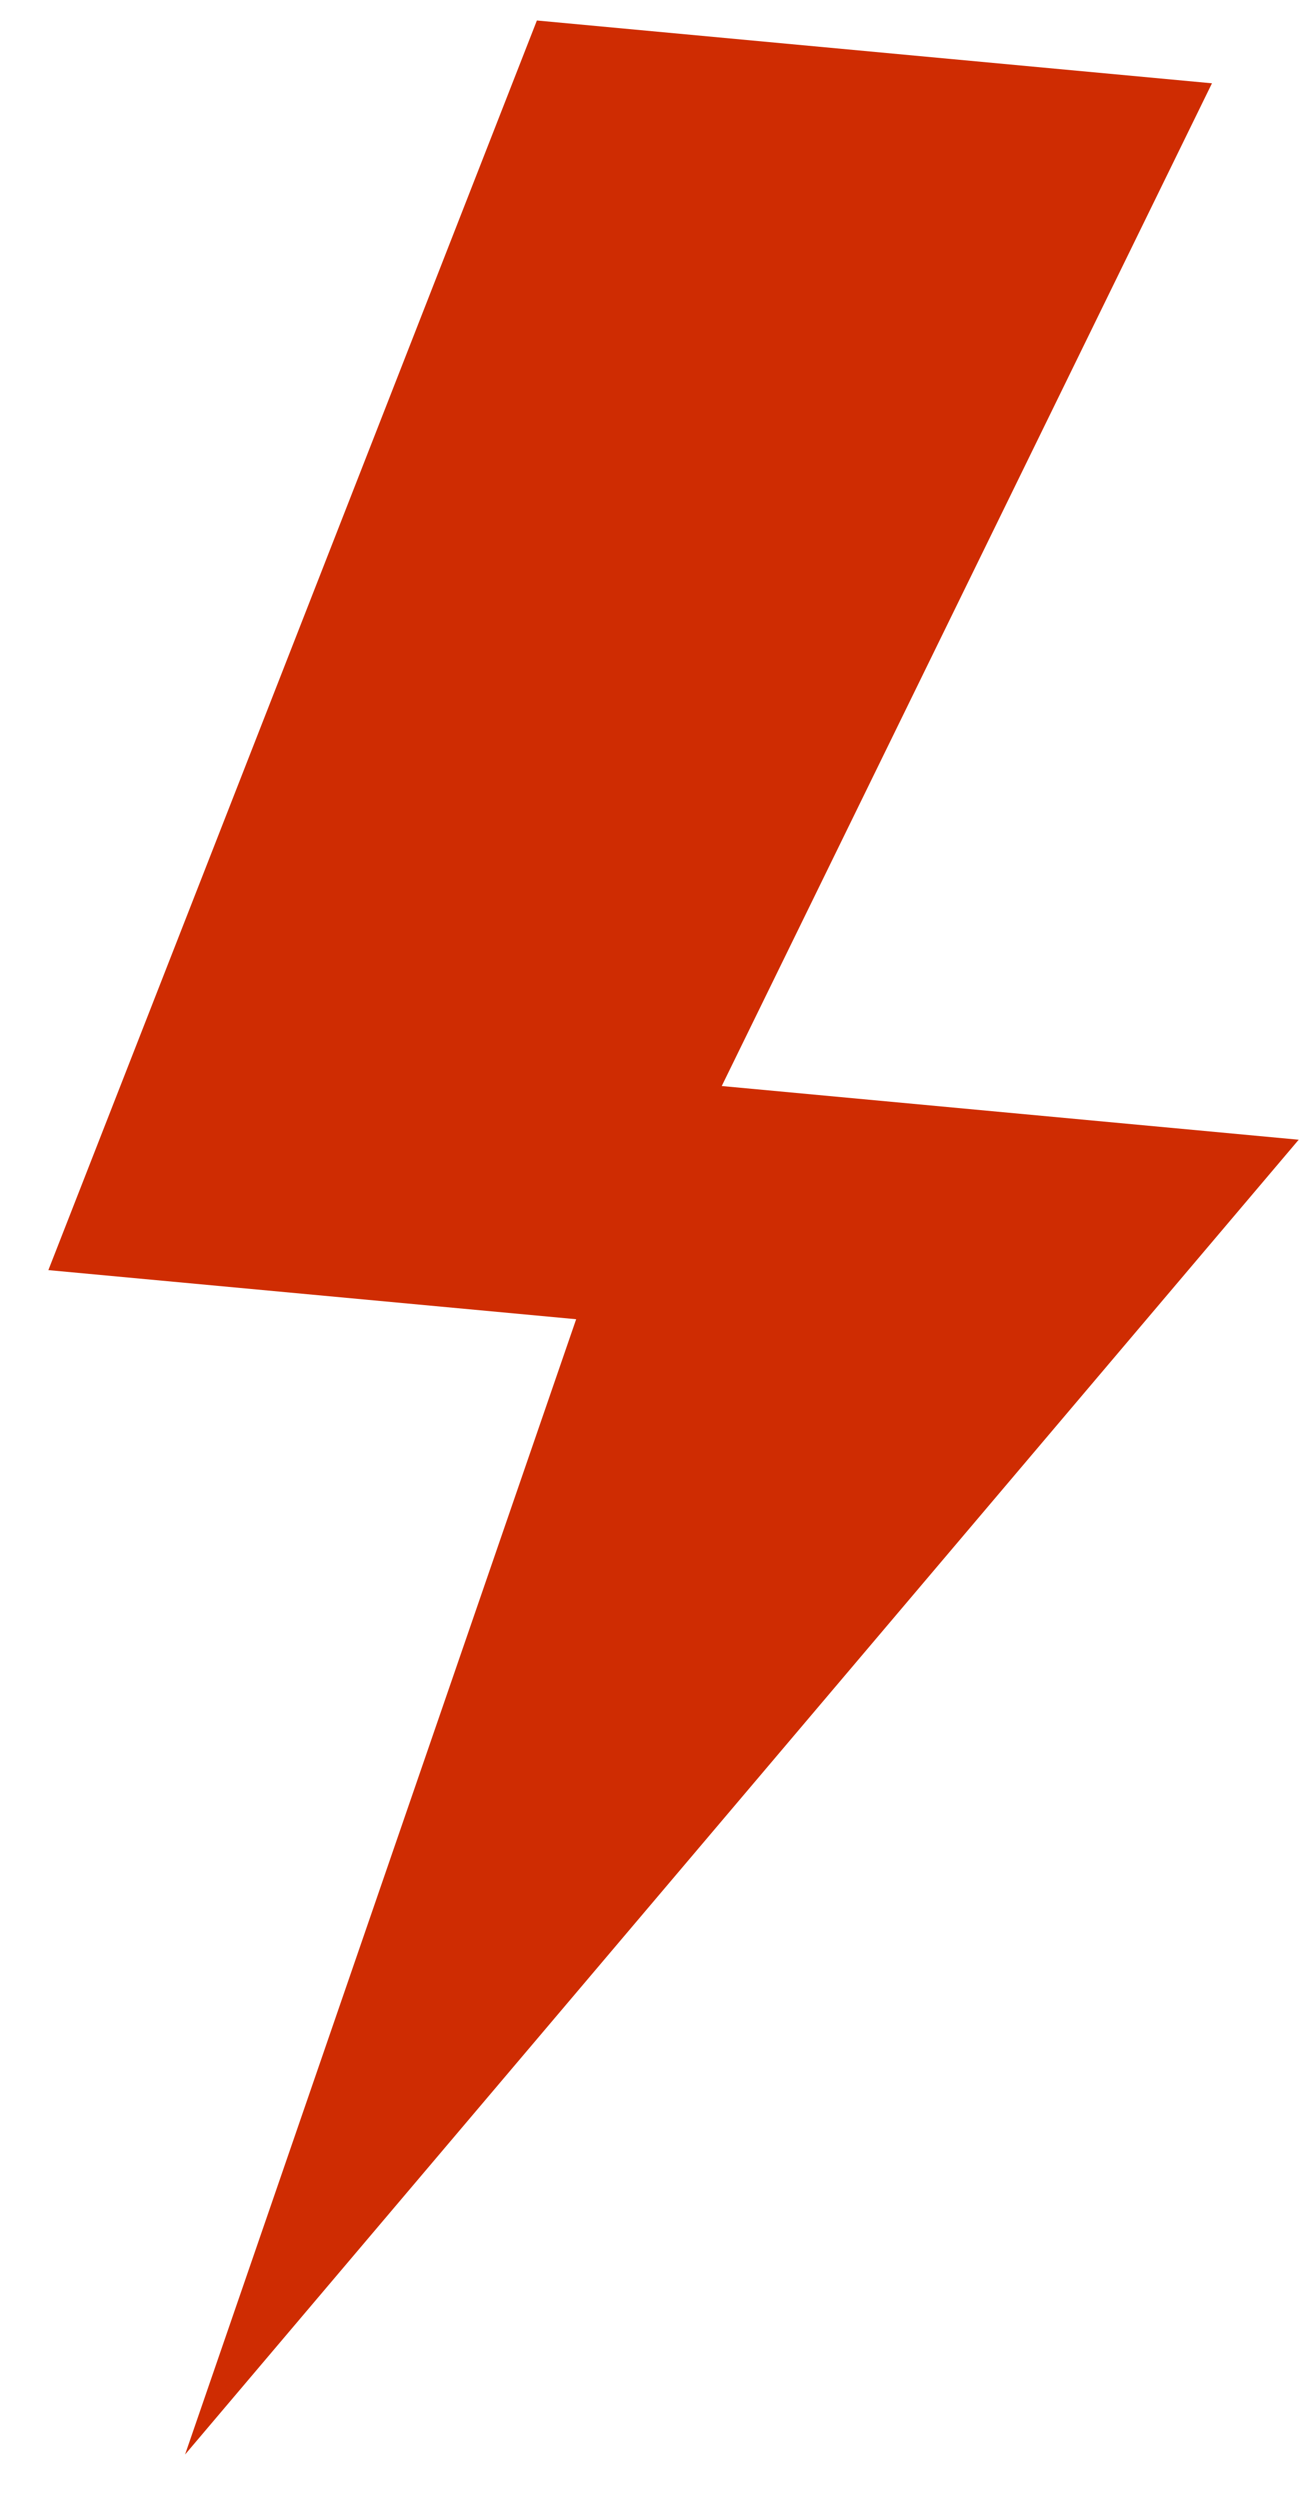 <?xml version="1.0" encoding="UTF-8"?> <svg xmlns="http://www.w3.org/2000/svg" width="13" height="25" viewBox="0 0 13 25" fill="none"> <path d="M12.997 11.398L7.223 10.861L12.129 0.833L5.373 0.205L0.484 12.702L5.766 13.193L1.852 24.547L12.997 11.398Z" fill="#CF2C02"></path> </svg> 